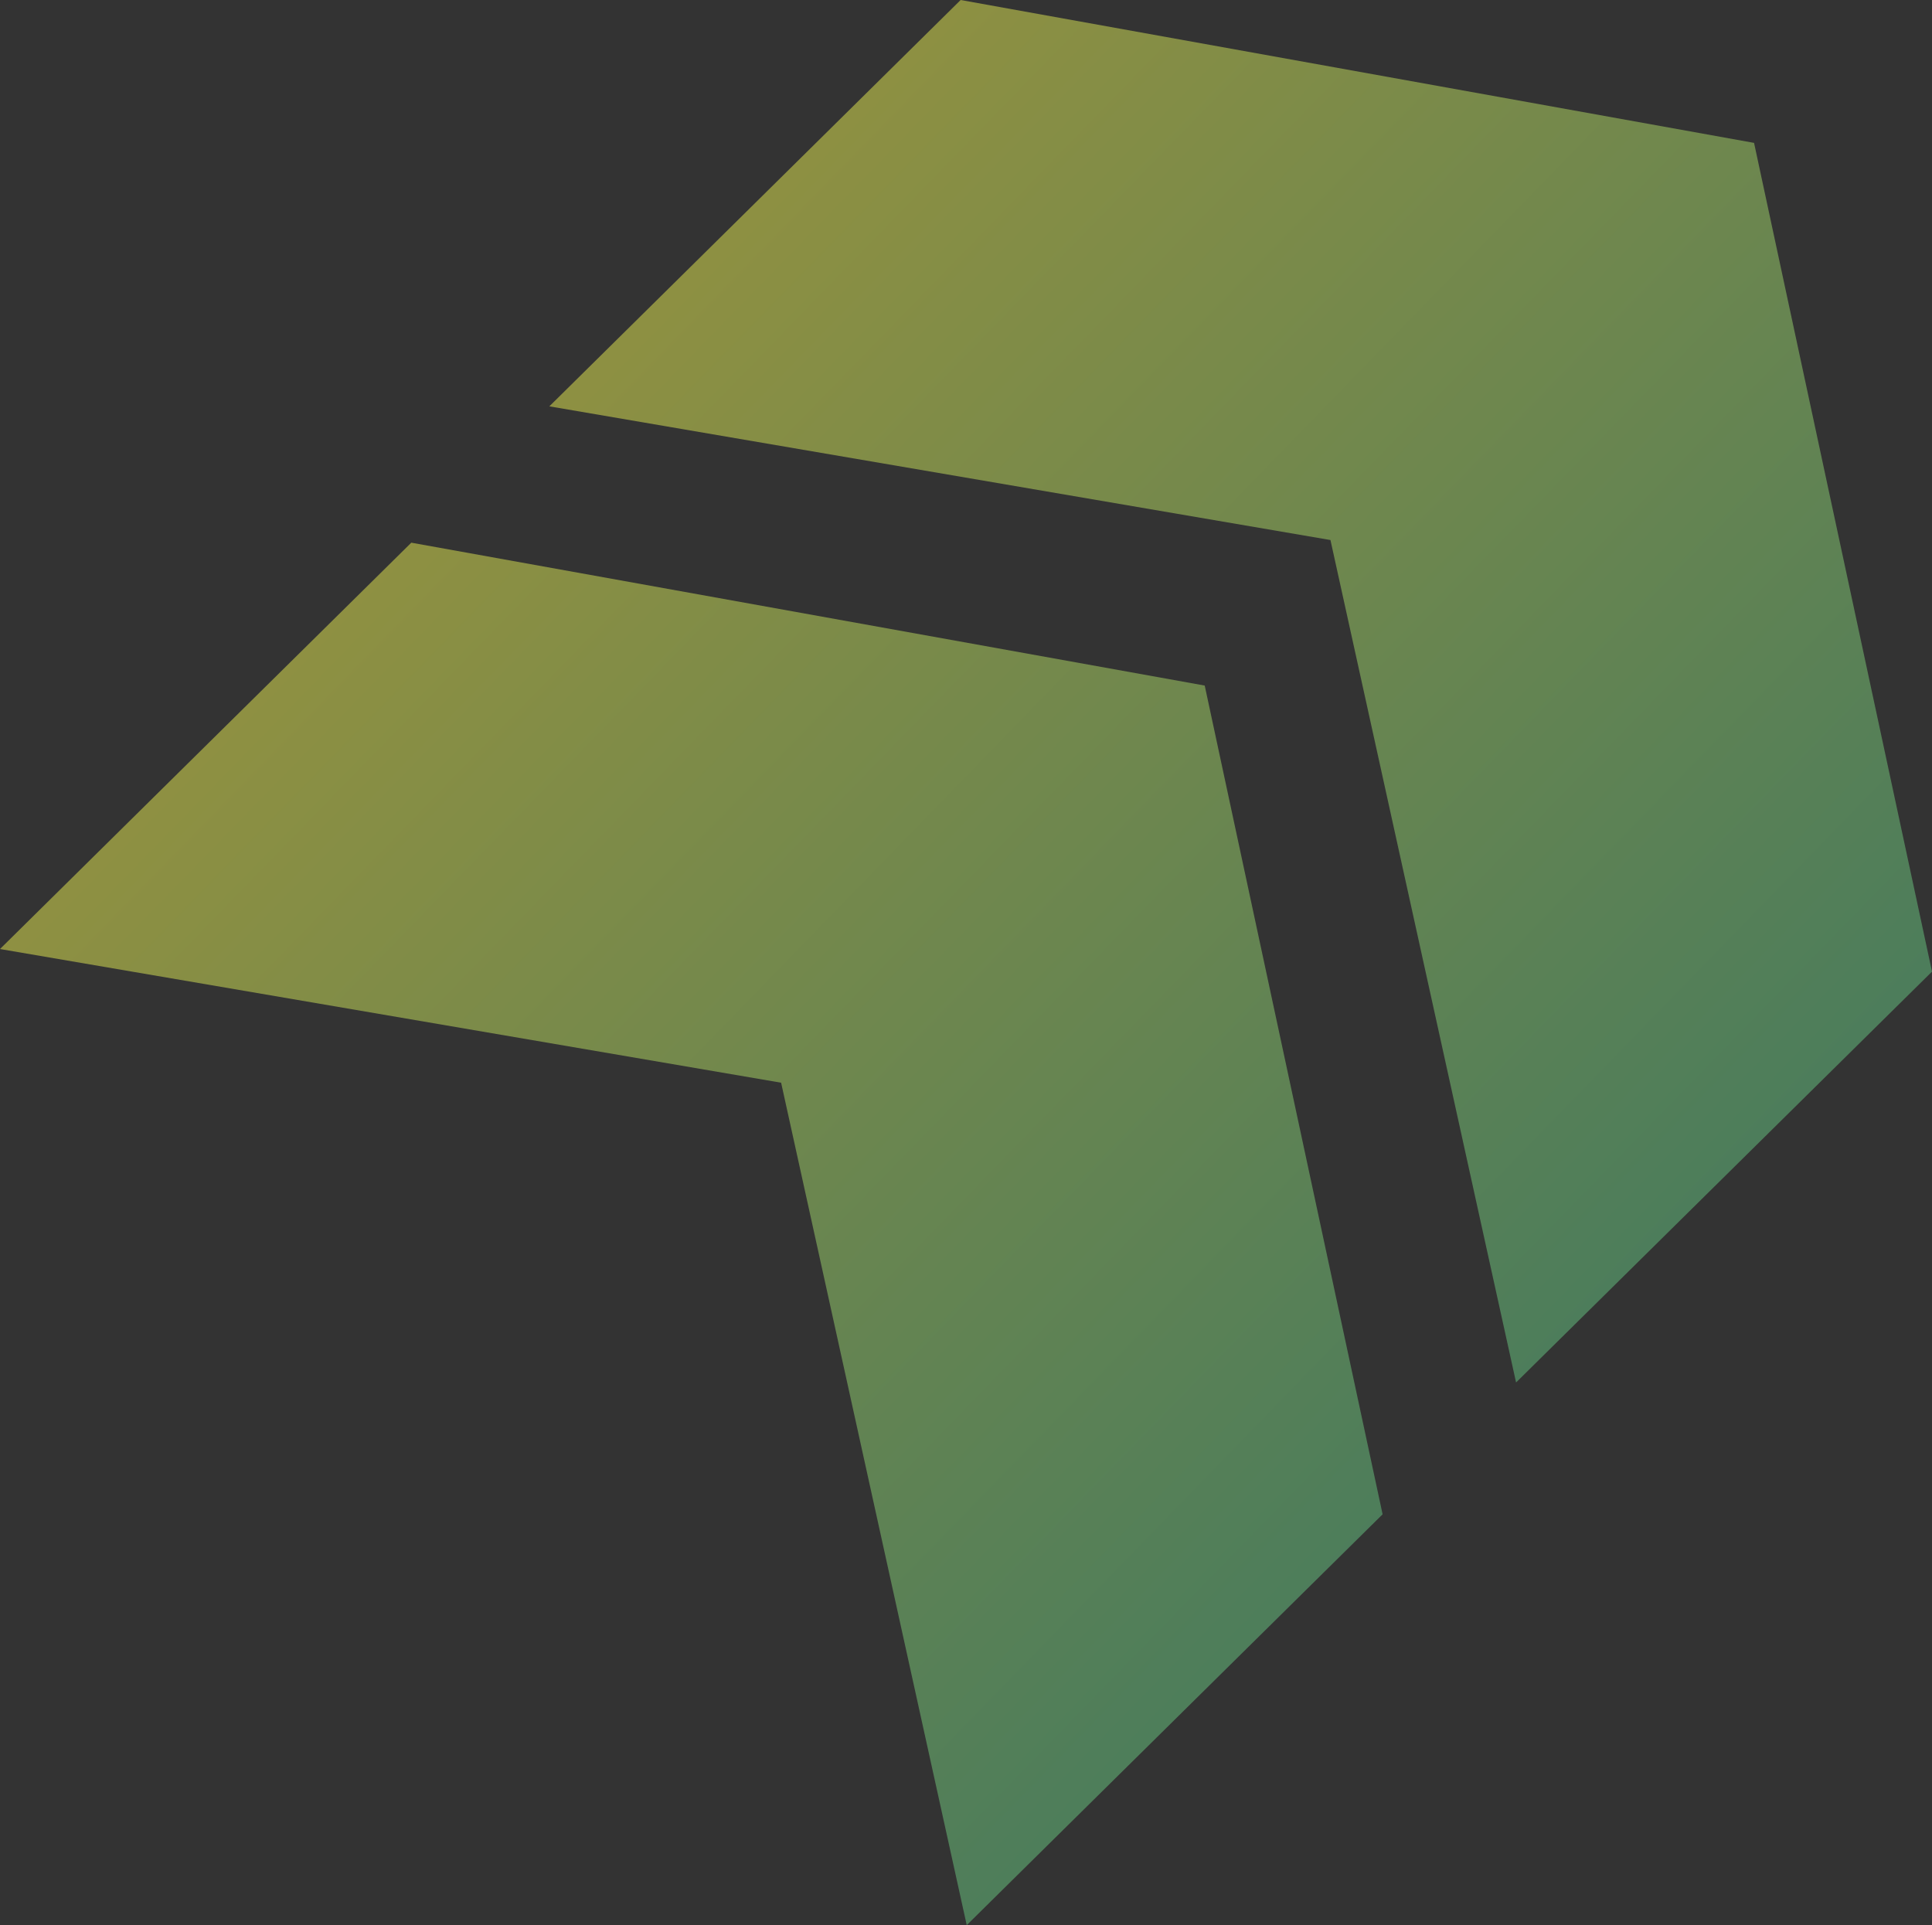 <!--?xml version="1.0" encoding="UTF-8"?-->
<svg preserveAspectRatio="xMidYMid meet" data-bbox="0 0 354.93 353.68" viewBox="0 0 354.93 353.68"
xmlns="http://www.w3.org/2000/svg" data-type="ugc" role="presentation" aria-hidden="true"
aria-labelledby="svgcid-kd5pka-2rxrx7">
<rect x="0" y="0" width="354.93" height="353.68" fill="#333333" stroke="none"/>
<title id="svgcid-kd5pka-2rxrx7"></title>
<g>
    <defs>
        <linearGradient gradientUnits="userSpaceOnUse" gradientTransform="matrix(1 0 0 -1 0 7.26)"
        y2="-38.95" x2="101.96" y1="-240.89" x1="309.8" id="svgcid-47fuq0fnatn8">
        <stop stop-color="#5fc687" offset="0"></stop>
        <stop stop-color="#f3f14e" offset="1"></stop>
        </linearGradient>
    </defs>
    <path
        d="M221.32 125.95 254 278.2l-76.4 75.48-34.1-154.77L0 174.35 75.56 99.7l145.76 26.25Zm100.92-99.7L176.48 0l-75.56 74.65 143.5 24.56 34.1 154.77 76.41-75.48-32.69-152.25Z"
        fill="url(#svgcid-47fuq0fnatn8)" opacity=".5"></path>
</g>
</svg>